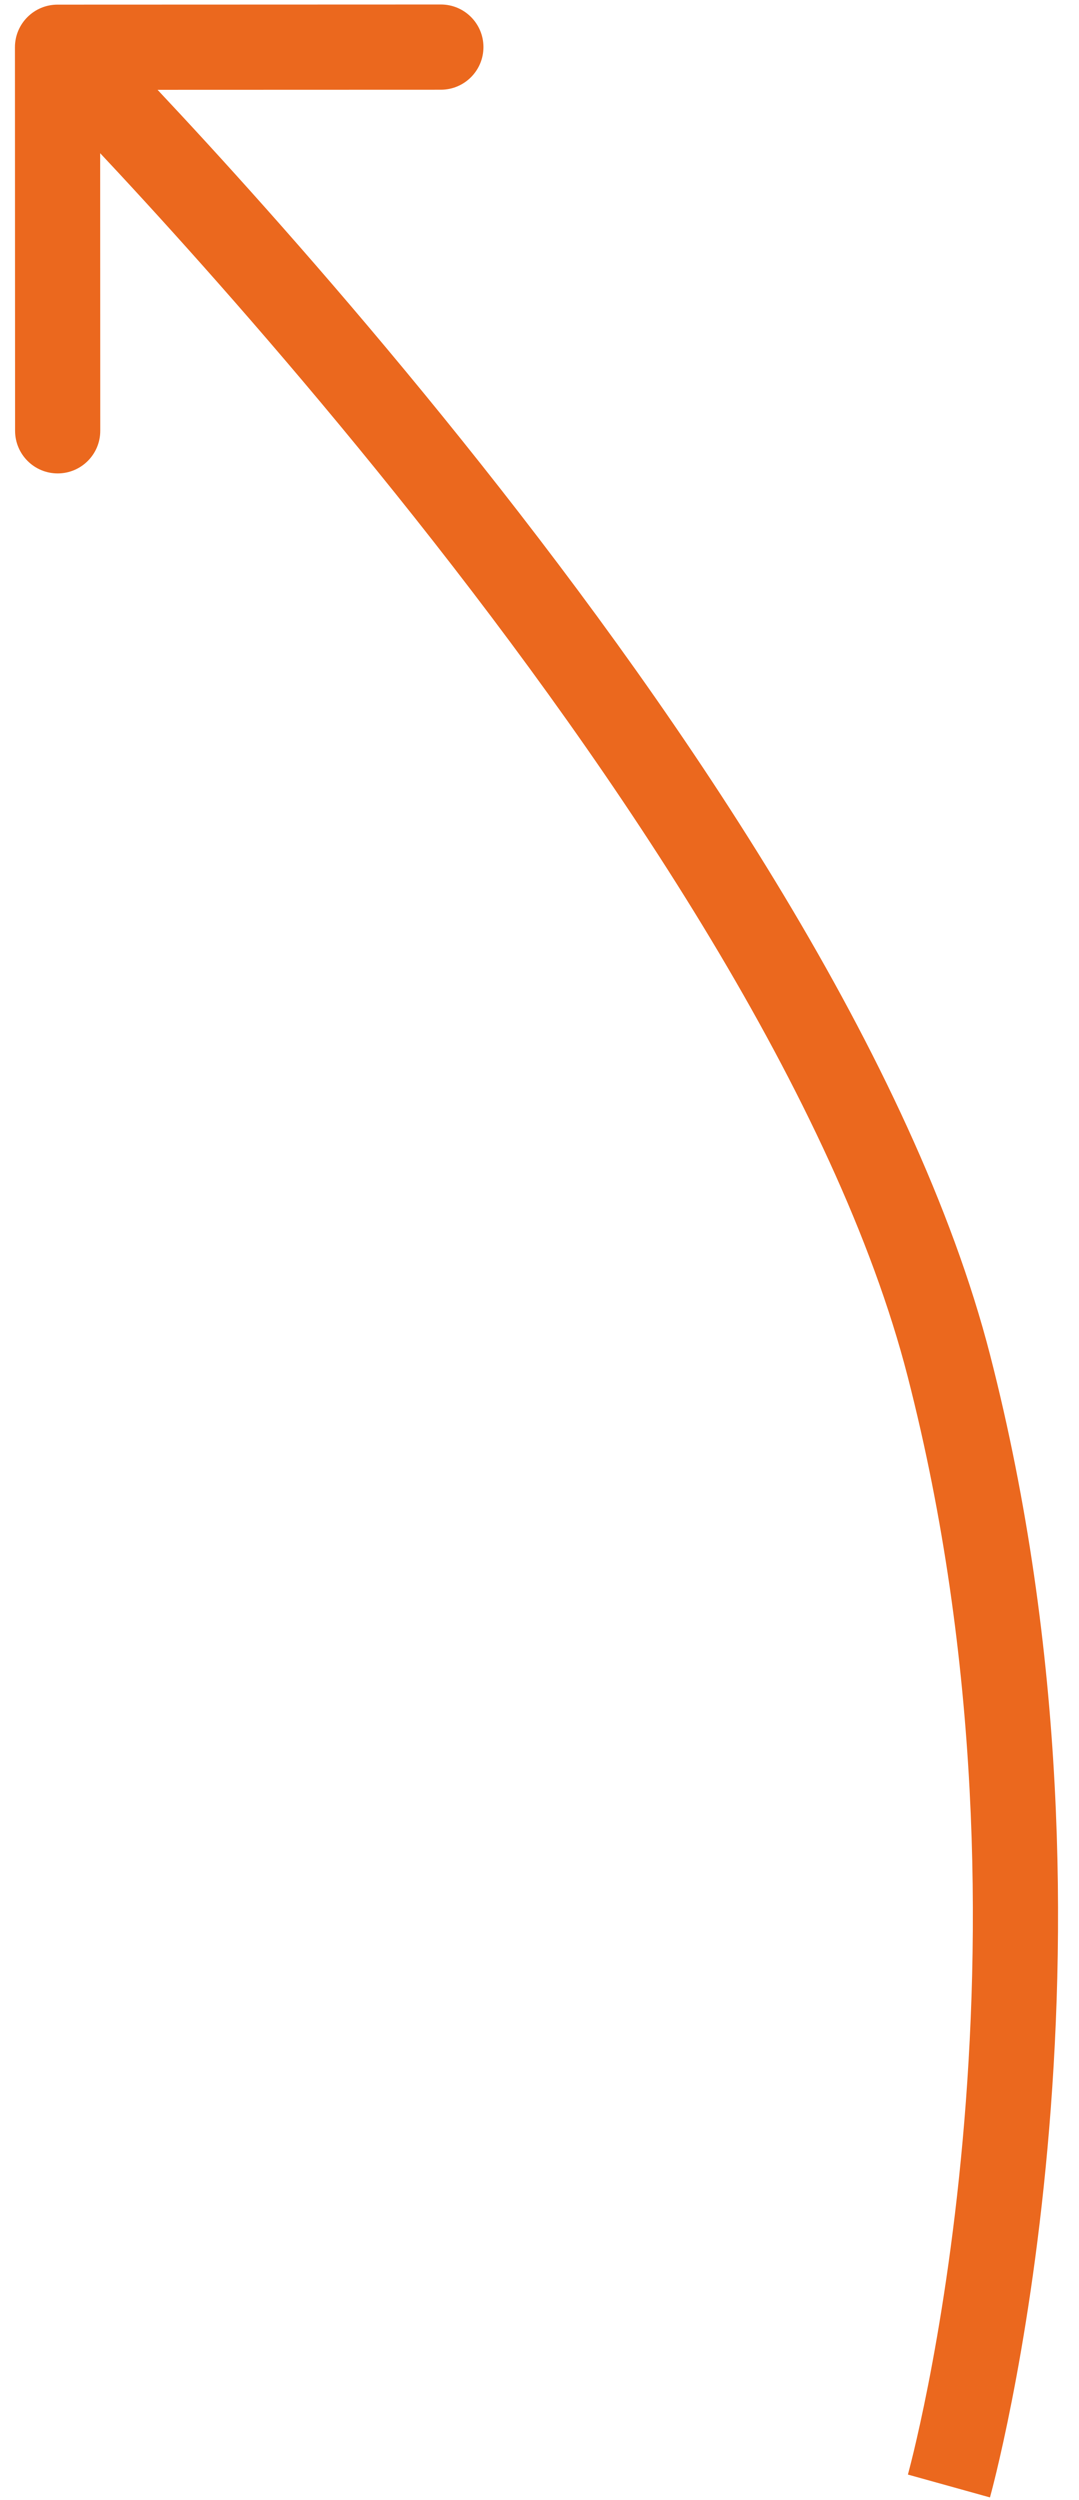 <?xml version="1.0" encoding="UTF-8"?> <svg xmlns="http://www.w3.org/2000/svg" width="38" height="88" viewBox="0 0 38 88" fill="none"> <path d="M33.419 48.077L34.872 47.703L33.419 48.077ZM0.526 1.663C0.526 0.835 1.197 0.163 2.025 0.163L15.525 0.158C16.354 0.157 17.026 0.829 17.026 1.657C17.026 2.485 16.355 3.157 15.527 3.158L3.527 3.162L3.531 15.162C3.532 15.991 2.86 16.663 2.032 16.663C1.203 16.663 0.532 15.992 0.531 15.164L0.526 1.663ZM33.419 87.5C31.974 87.097 31.974 87.098 31.974 87.098C31.974 87.098 31.974 87.098 31.974 87.098C31.974 87.098 31.974 87.097 31.974 87.097C31.975 87.096 31.975 87.093 31.976 87.09C31.978 87.082 31.981 87.071 31.986 87.055C31.994 87.023 32.008 86.972 32.025 86.905C32.06 86.77 32.112 86.566 32.177 86.297C32.306 85.758 32.487 84.96 32.689 83.934C33.092 81.883 33.578 78.93 33.902 75.343C34.551 68.161 34.547 58.487 31.966 48.45L34.872 47.703C37.563 58.173 37.559 68.211 36.89 75.613C36.555 79.319 36.053 82.377 35.632 84.513C35.422 85.582 35.232 86.421 35.094 86.998C35.025 87.285 34.968 87.508 34.929 87.66C34.909 87.736 34.893 87.795 34.882 87.835C34.877 87.856 34.873 87.872 34.87 87.883C34.868 87.888 34.867 87.893 34.866 87.896C34.865 87.898 34.865 87.899 34.865 87.9C34.864 87.901 34.864 87.901 34.864 87.902C34.864 87.902 34.864 87.903 33.419 87.5ZM31.966 48.45C29.45 38.66 21.784 27.27 14.596 18.21C11.024 13.708 7.612 9.832 5.093 7.081C3.834 5.706 2.799 4.614 2.08 3.867C1.721 3.493 1.441 3.206 1.251 3.013C1.156 2.916 1.084 2.843 1.036 2.795C1.012 2.771 0.994 2.752 0.982 2.741C0.977 2.735 0.972 2.73 0.969 2.728C0.968 2.726 0.967 2.725 0.966 2.725C0.966 2.724 0.966 2.724 0.966 2.724C0.966 2.724 0.966 2.724 2.026 1.663C3.086 0.602 3.087 0.602 3.087 0.602C3.087 0.603 3.088 0.603 3.088 0.604C3.089 0.605 3.091 0.606 3.092 0.608C3.096 0.611 3.101 0.617 3.108 0.623C3.121 0.637 3.141 0.656 3.166 0.682C3.218 0.734 3.293 0.811 3.392 0.911C3.588 1.111 3.876 1.406 4.243 1.787C4.976 2.55 6.028 3.66 7.306 5.055C9.859 7.843 13.32 11.774 16.946 16.345C24.153 25.43 32.184 37.248 34.872 47.703L31.966 48.45Z" fill="#EB681E"></path> </svg> 